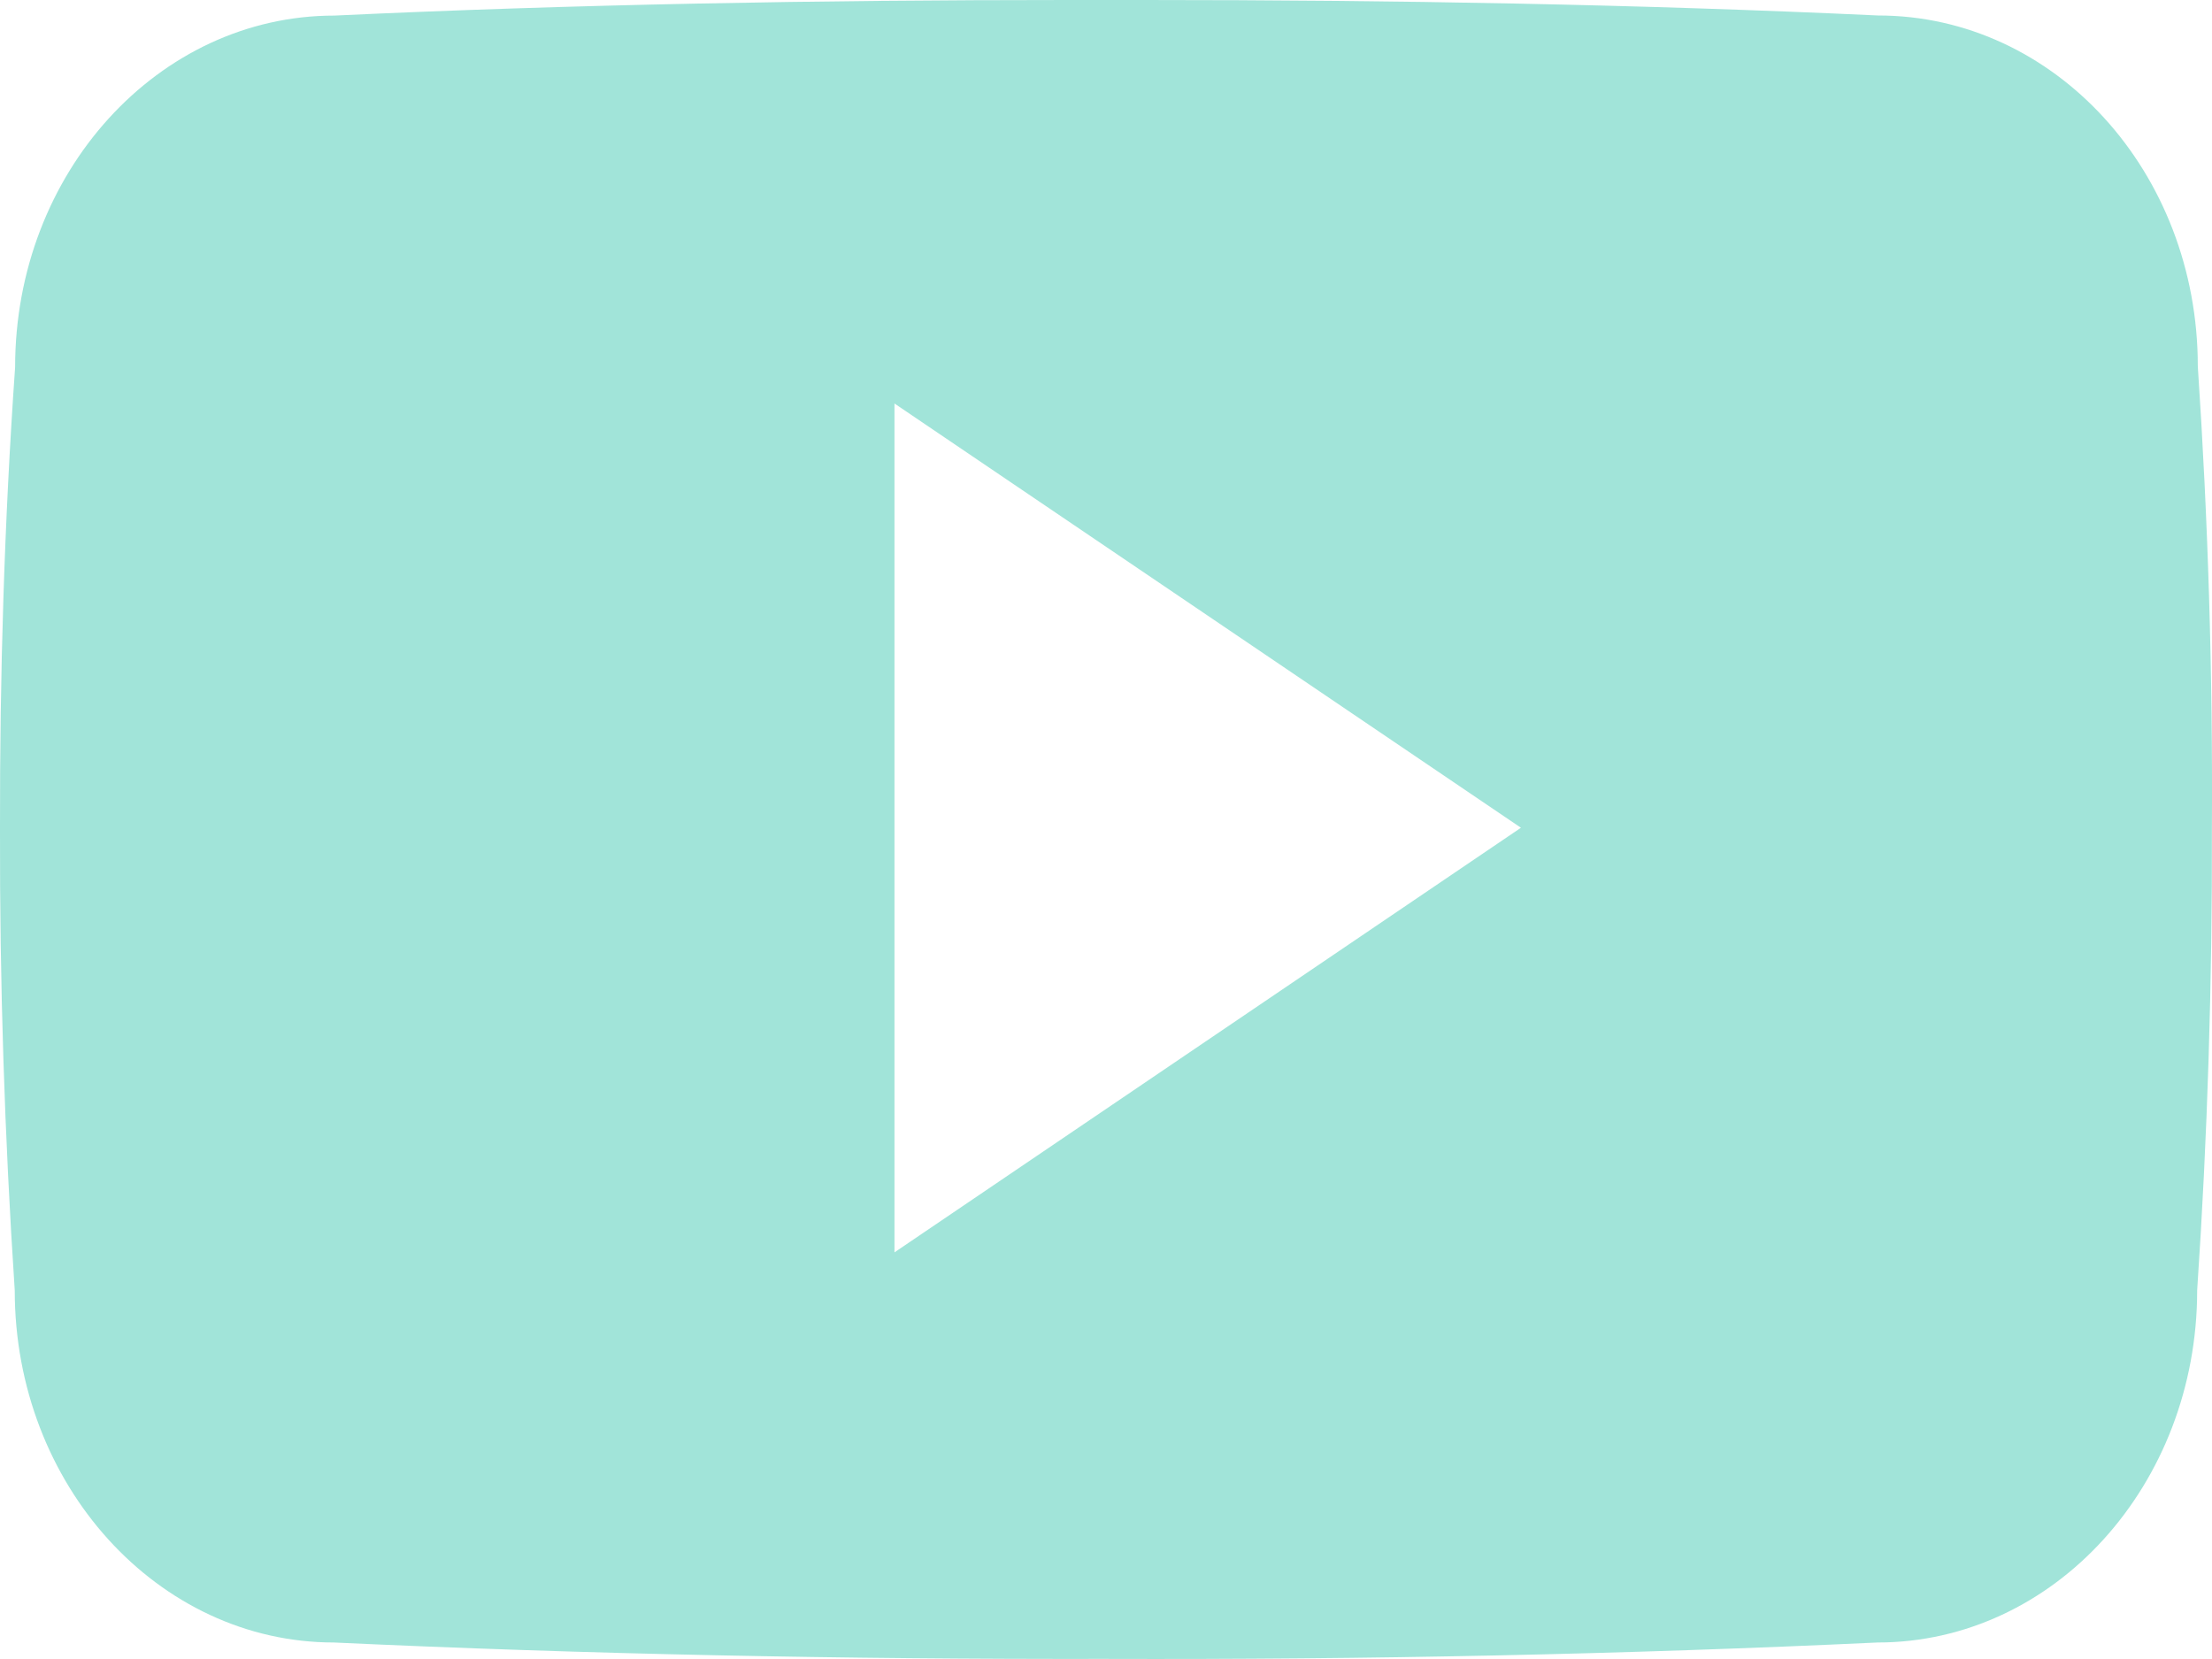 <svg width="24" height="18" viewBox="0 0 24 18" fill="none" xmlns="http://www.w3.org/2000/svg">
<path d="M23.846 3.974C23.846 1.865 22.294 0.168 20.377 0.168C17.779 0.047 15.131 0 12.424 0H11.58C8.88 0 6.226 0.047 3.629 0.169C1.716 0.169 0.164 1.875 0.164 3.984C0.047 5.652 -0.003 7.321 0 8.99C-0.004 10.659 0.049 12.329 0.16 14.001C0.16 16.11 1.711 17.821 3.624 17.821C6.353 17.948 9.151 18.004 11.997 17.999C14.848 18.008 17.638 17.949 20.37 17.821C22.288 17.821 23.839 16.11 23.839 14.001C23.952 12.327 24.003 10.659 23.999 8.985C24.009 7.317 23.958 5.646 23.846 3.974ZM9.705 13.588V4.378L16.502 8.981L9.705 13.588Z" fill="#A1E4D9"/>
</svg>
